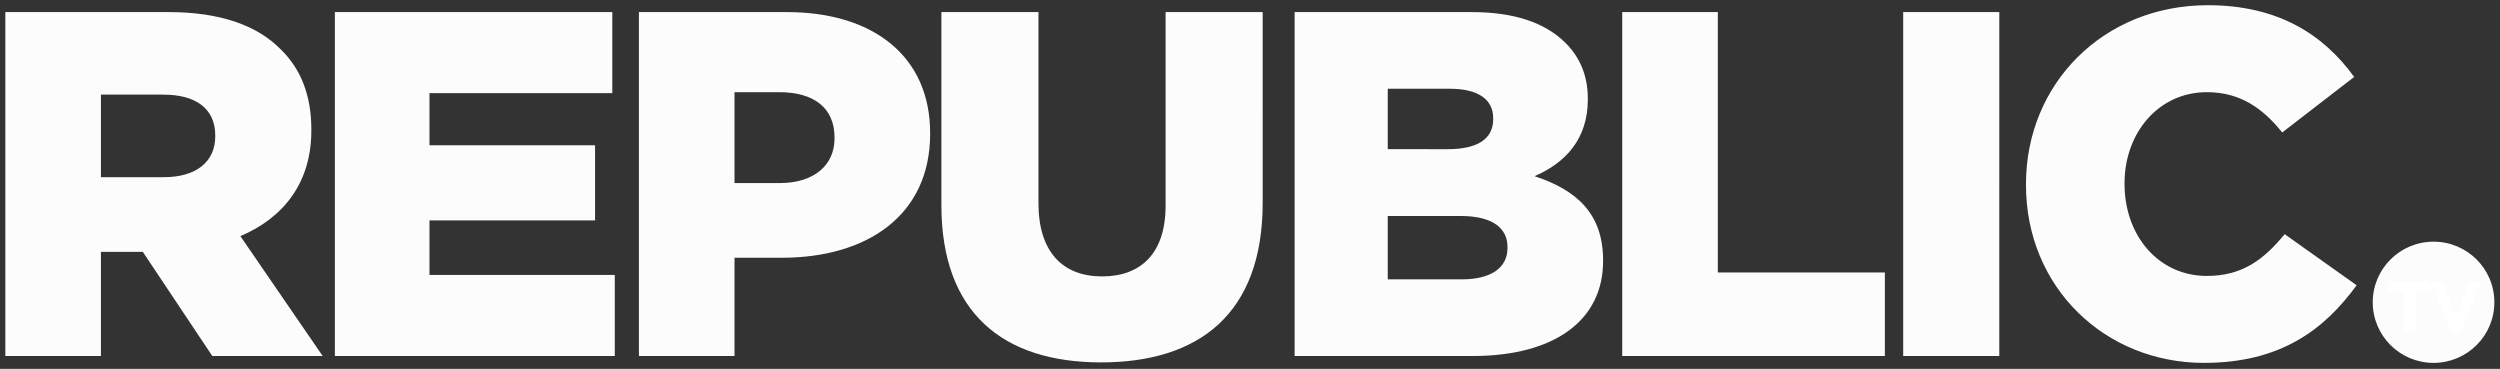 <?xml version="1.0" encoding="utf-8"?>
<!-- Generator: Adobe Illustrator 16.0.0, SVG Export Plug-In . SVG Version: 6.00 Build 0)  -->
<!DOCTYPE svg PUBLIC "-//W3C//DTD SVG 1.1//EN" "http://www.w3.org/Graphics/SVG/1.1/DTD/svg11.dtd">
<svg version="1.1" id="Layer_1" xmlns="http://www.w3.org/2000/svg" xmlns:xlink="http://www.w3.org/1999/xlink" x="0px" y="0px"
	 width="305px" height="45px" viewBox="0 0 305 45" enable-background="new 0 0 305 45" xml:space="preserve">
<rect x="0" y="0" width="305" height="45" fill="#333333" stroke="none"/>
<path fill="#FCFCFC" d="M0.651,43.434h11.663V30.727h5.11l8.477,12.707h13.466l-10.04-14.625c5.23-2.219,8.657-6.475,8.657-12.888
	v-0.12c0-4.136-1.262-7.373-3.727-9.77c-2.825-2.878-7.274-4.556-13.707-4.556H0.651V43.434z M12.314,21.615v-10.07h7.635
	c3.908,0,6.312,1.678,6.312,4.975v0.12c0,3.057-2.284,4.975-6.252,4.975H12.314z M40.855,43.434h34.147v-9.891H52.397v-6.652h20.2
	v-9.172h-20.2v-6.354h22.304v-9.89H40.855V43.434z M77.947,43.434H89.61V31.445h5.77c10.461,0,18.096-5.215,18.096-15.105v-0.12
	c0-9.29-6.853-14.745-17.494-14.745H77.947V43.434z M89.61,22.334V11.245h5.47c4.209,0,6.733,1.918,6.733,5.515v0.12
	c0,3.296-2.525,5.454-6.673,5.454H89.61L89.61,22.334z M134.328,44.212c11.963,0,19.719-5.935,19.719-19.479V1.475h-11.844V25.09
	c0,5.874-3.066,8.633-7.755,8.633c-4.689,0-7.755-2.878-7.755-8.932V1.475H114.85V25.03
	C114.85,38.157,122.365,44.211,134.328,44.212L134.328,44.212z M157.943,43.434h21.701c10.041,0,15.932-4.377,15.932-11.569v-0.12
	c0-5.694-3.246-8.57-8.356-10.25c3.728-1.617,6.493-4.495,6.493-9.35v-0.12c0-2.877-1.021-5.095-2.706-6.773
	c-2.464-2.457-6.192-3.776-11.481-3.776h-21.582V43.434z M169.305,18.198v-7.372h7.575c3.487,0,5.29,1.318,5.29,3.596v0.12
	c0,2.457-1.984,3.656-5.531,3.656H169.305z M169.305,34.082V26.35h8.897c3.907,0,5.712,1.498,5.712,3.776v0.12
	c0,2.458-2.044,3.836-5.591,3.836H169.305L169.305,34.082z M197.912,43.434h32.042v-10.19h-20.38V1.475h-11.662V43.434z
	 M232.191,43.434h11.723V1.475h-11.723V43.434L232.191,43.434z M268.872,44.271c9.317,0,14.668-4.016,18.636-9.47l-8.777-6.233
	c-2.524,3.057-5.109,5.095-9.498,5.095c-5.892,0-10.039-4.915-10.039-11.21v-0.119c0-6.114,4.147-11.089,10.039-11.089
	c4.027,0,6.793,1.918,9.197,4.915l8.778-6.773c-3.728-5.155-9.259-8.751-17.854-8.751c-12.746,0-22.185,9.59-22.185,21.818v0.12
	C247.169,35.102,256.848,44.271,268.872,44.271L268.872,44.271z M304.313,36.878c0,4.084-3.32,7.394-7.418,7.394
	s-7.42-3.31-7.42-7.394s3.322-7.394,7.42-7.394S304.313,32.794,304.313,36.878z"/>
<path fill="#FFFFFF" d="M293.313,40.443h1.338v-4.834h1.853V34.38h-5.041v1.229h1.851v4.836V40.443z M299.035,40.486h1.182
	l2.46-6.107h-1.442l-1.59,4.271l-1.592-4.271h-1.477L299.035,40.486L299.035,40.486z"/>
</svg>
